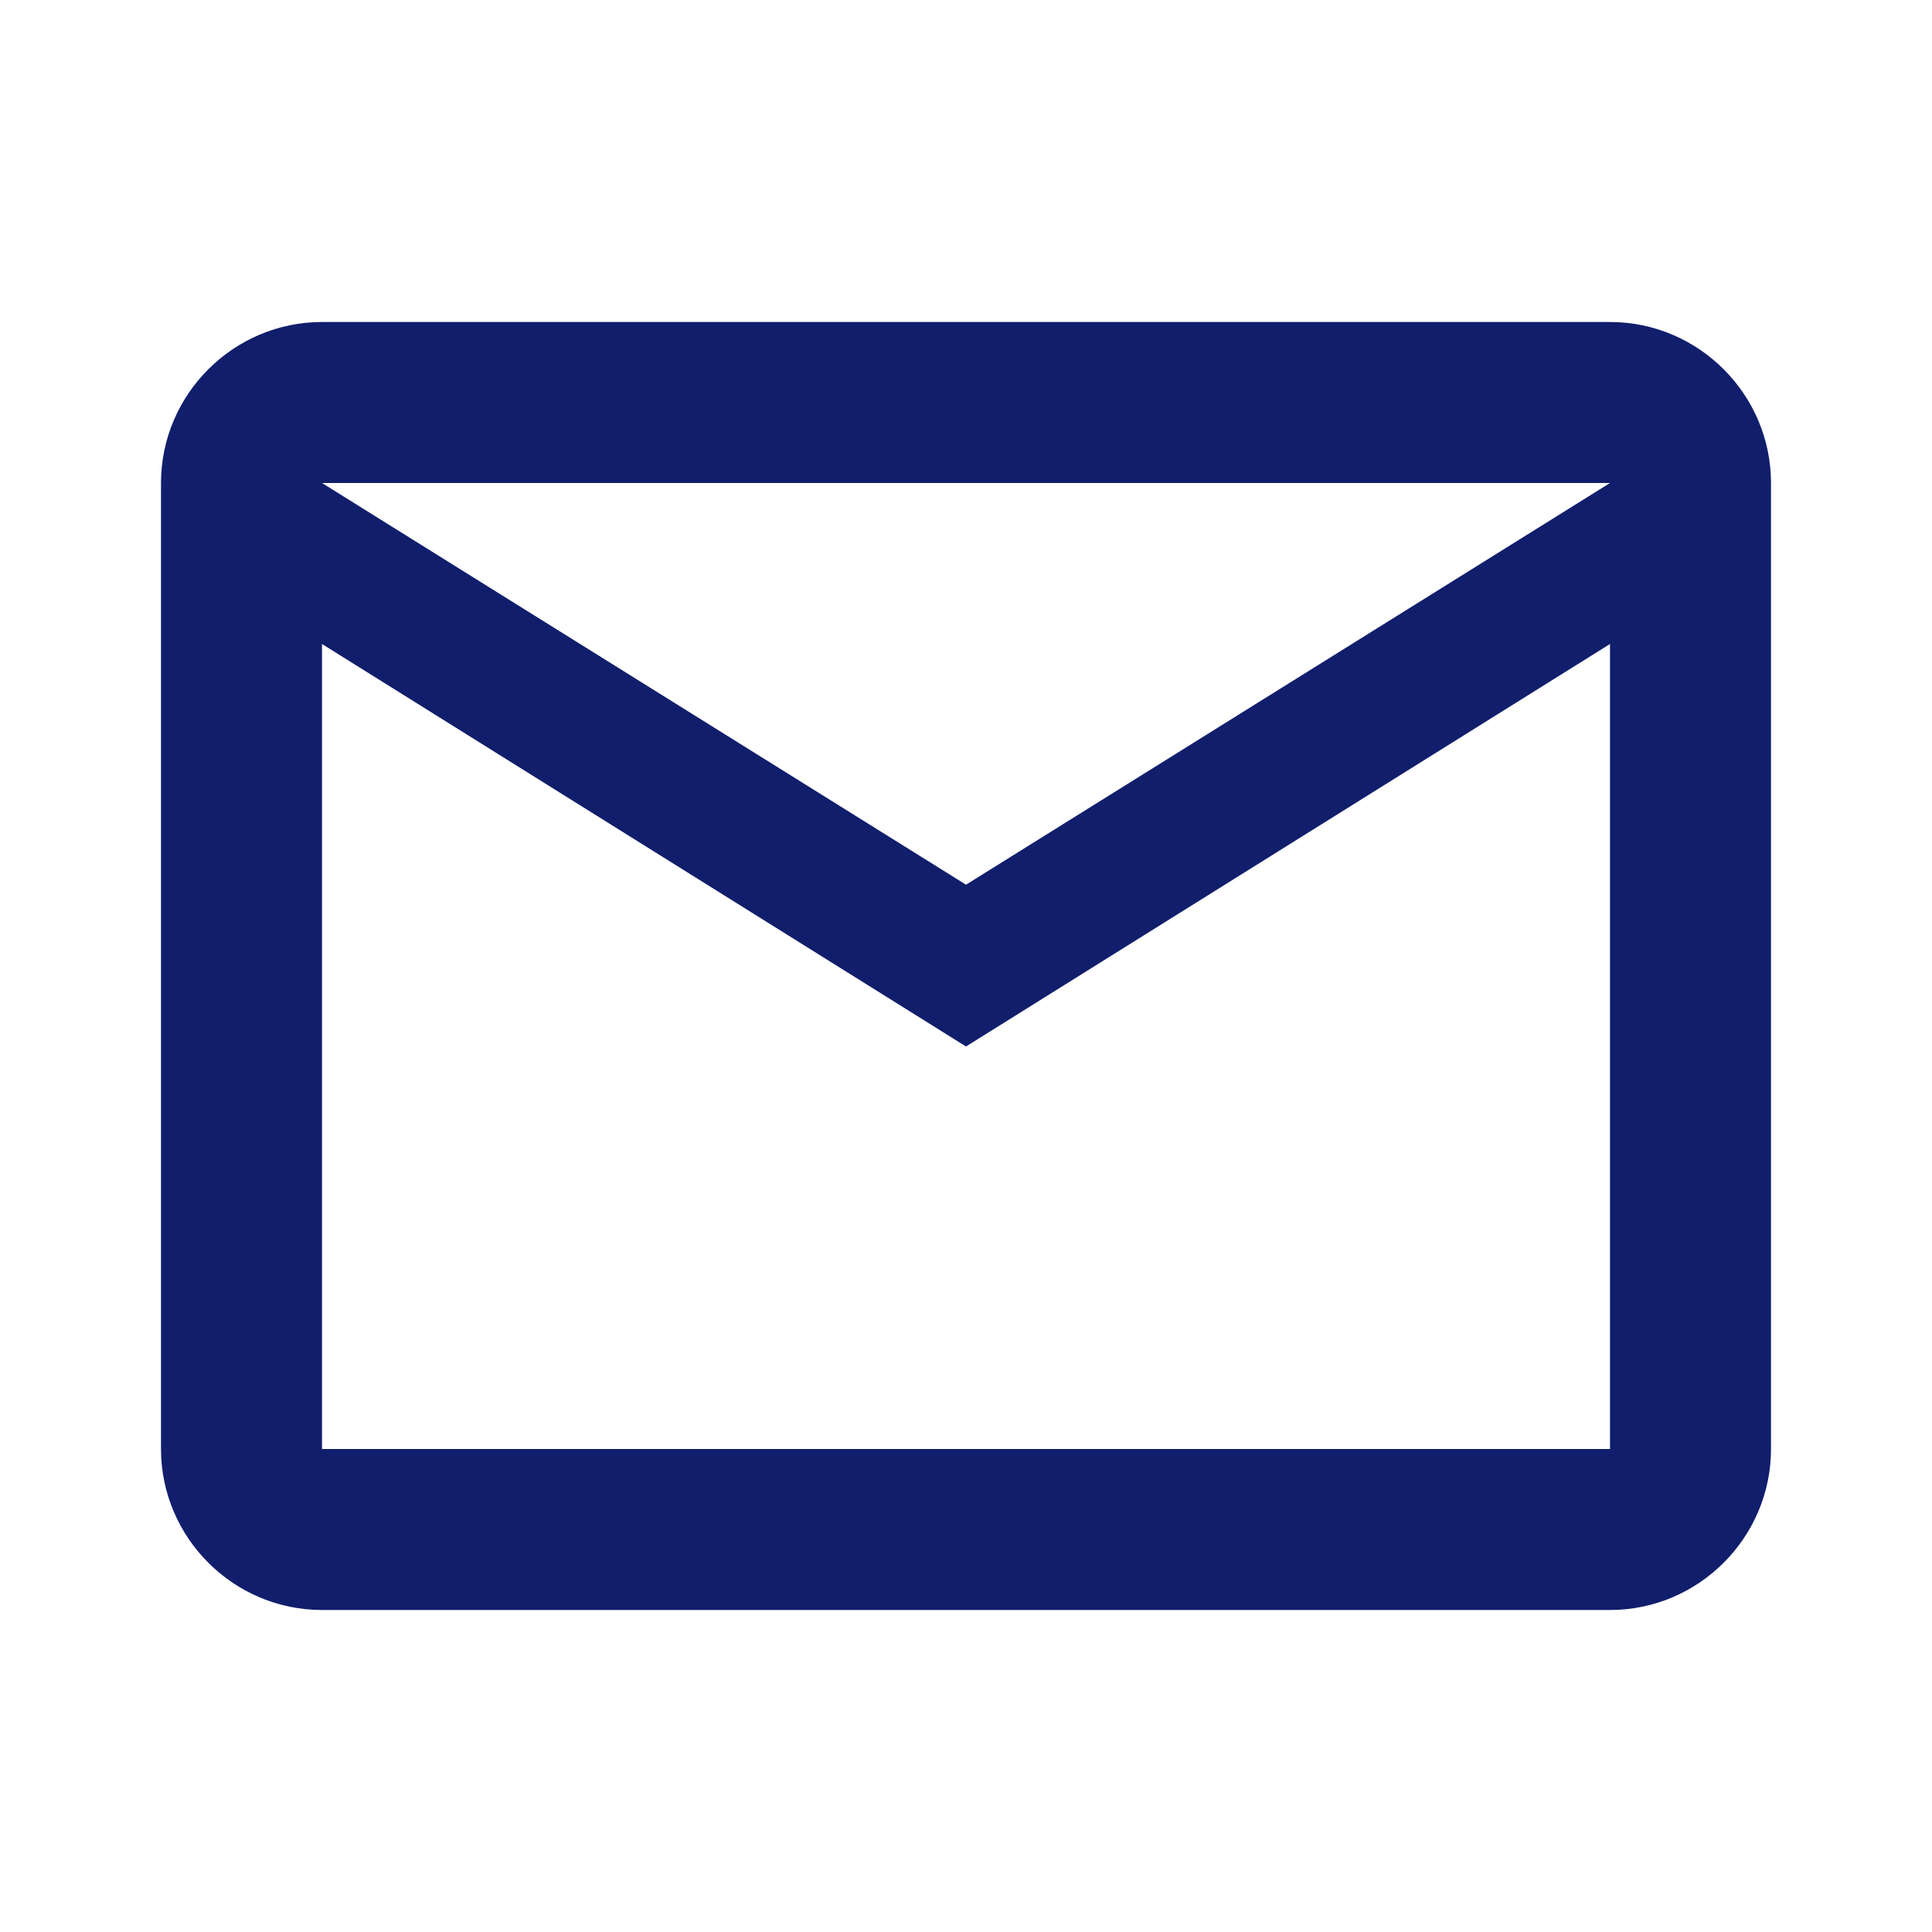 <?xml version="1.0" encoding="UTF-8"?> <svg xmlns="http://www.w3.org/2000/svg" width="48" height="48" viewBox="0 0 48 48" fill="none"><g clip-path="url(#clip0_286_1814)"><path d="M44 12C44 9.8 42.2 8 40 8H8C5.8 8 4 9.8 4 12V36C4 38.2 5.8 40 8 40H40C42.2 40 44 38.2 44 36V12ZM40 12L24 21.98L8 12H40ZM40 36H8V16L24 26L40 16V36Z" fill="#111E6C"></path></g><defs><clipPath id="clip0_286_1814"><rect width="48" height="48" fill="white"></rect></clipPath></defs></svg> 